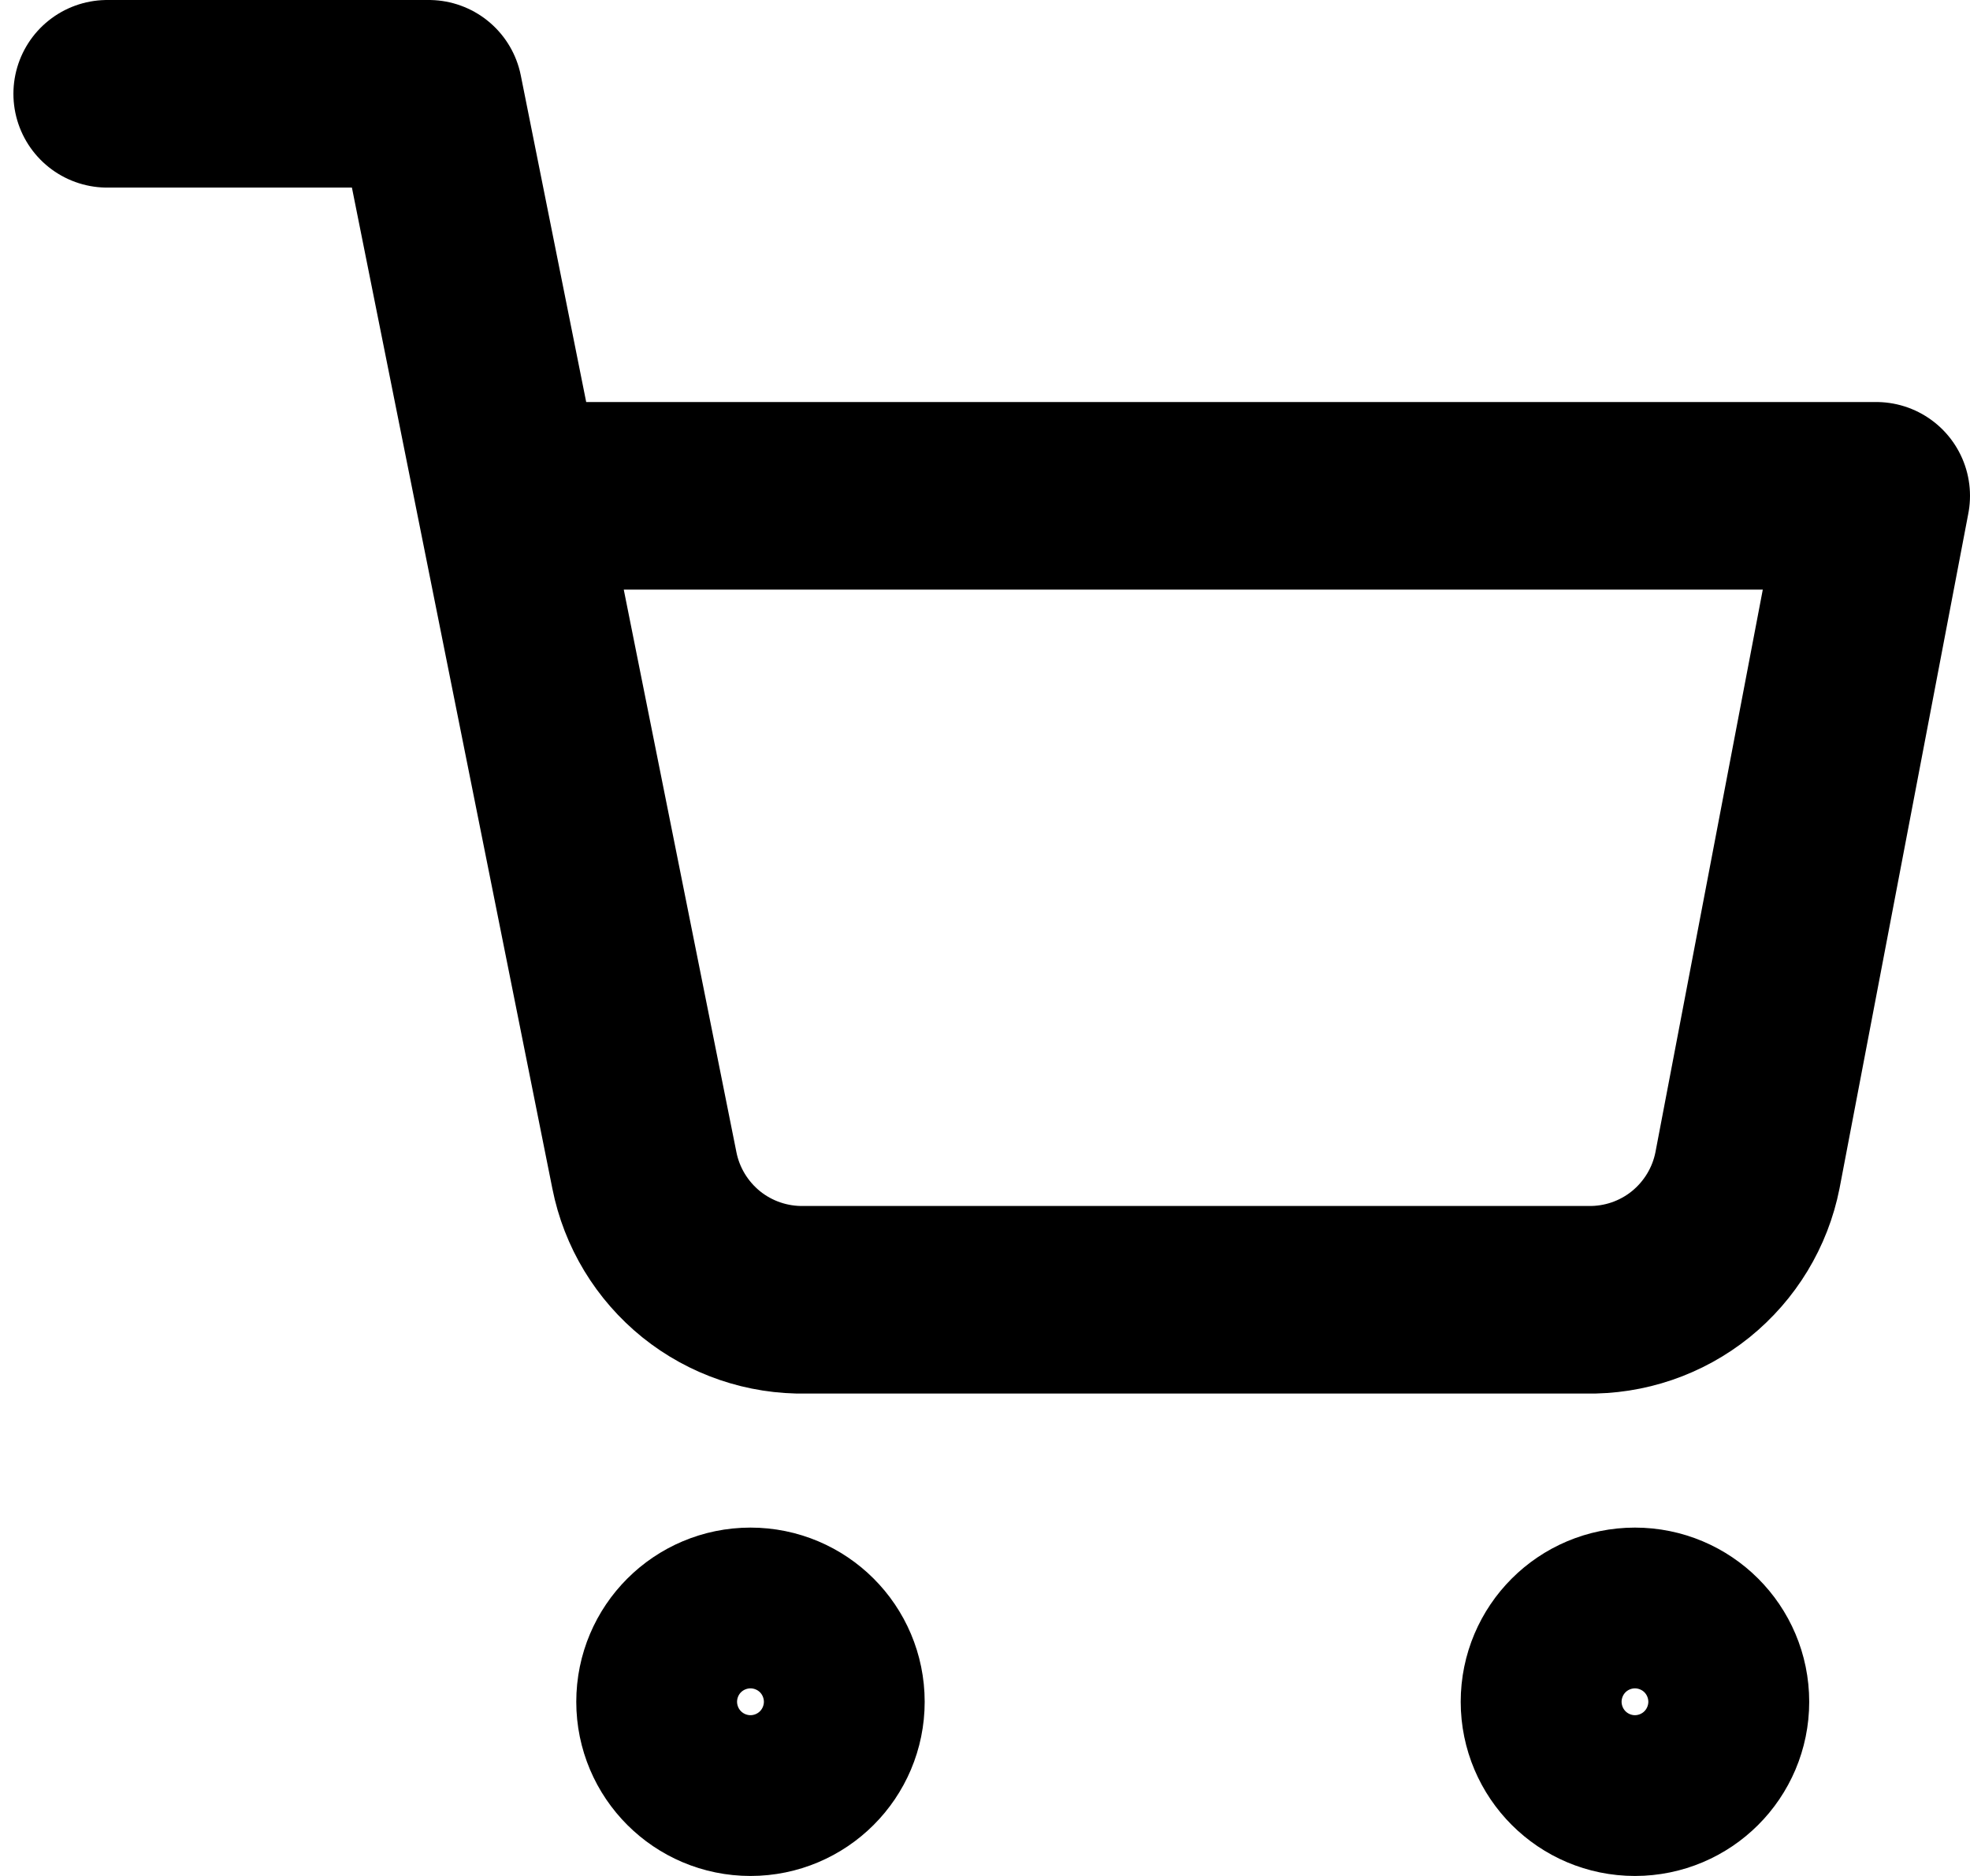 <svg width="21" height="20" viewBox="0 0 21 20" fill="none" xmlns="http://www.w3.org/2000/svg">
<path d="M1.143 1H4.571L6.869 12.477C6.947 12.872 7.162 13.226 7.475 13.479C7.788 13.731 8.181 13.865 8.583 13.857H16.914C17.317 13.865 17.709 13.731 18.022 13.479C18.335 13.226 18.55 12.872 18.628 12.477L20 5.286H5.429M8.857 18.143C8.857 18.616 8.473 19 8 19C7.527 19 7.143 18.616 7.143 18.143C7.143 17.669 7.527 17.286 8 17.286C8.473 17.286 8.857 17.669 8.857 18.143ZM18.286 18.143C18.286 18.616 17.902 19 17.428 19C16.955 19 16.571 18.616 16.571 18.143C16.571 17.669 16.955 17.286 17.428 17.286C17.902 17.286 18.286 17.669 18.286 18.143Z" stroke="black" stroke-width="2" stroke-linecap="round" stroke-linejoin="round"/>
</svg>
